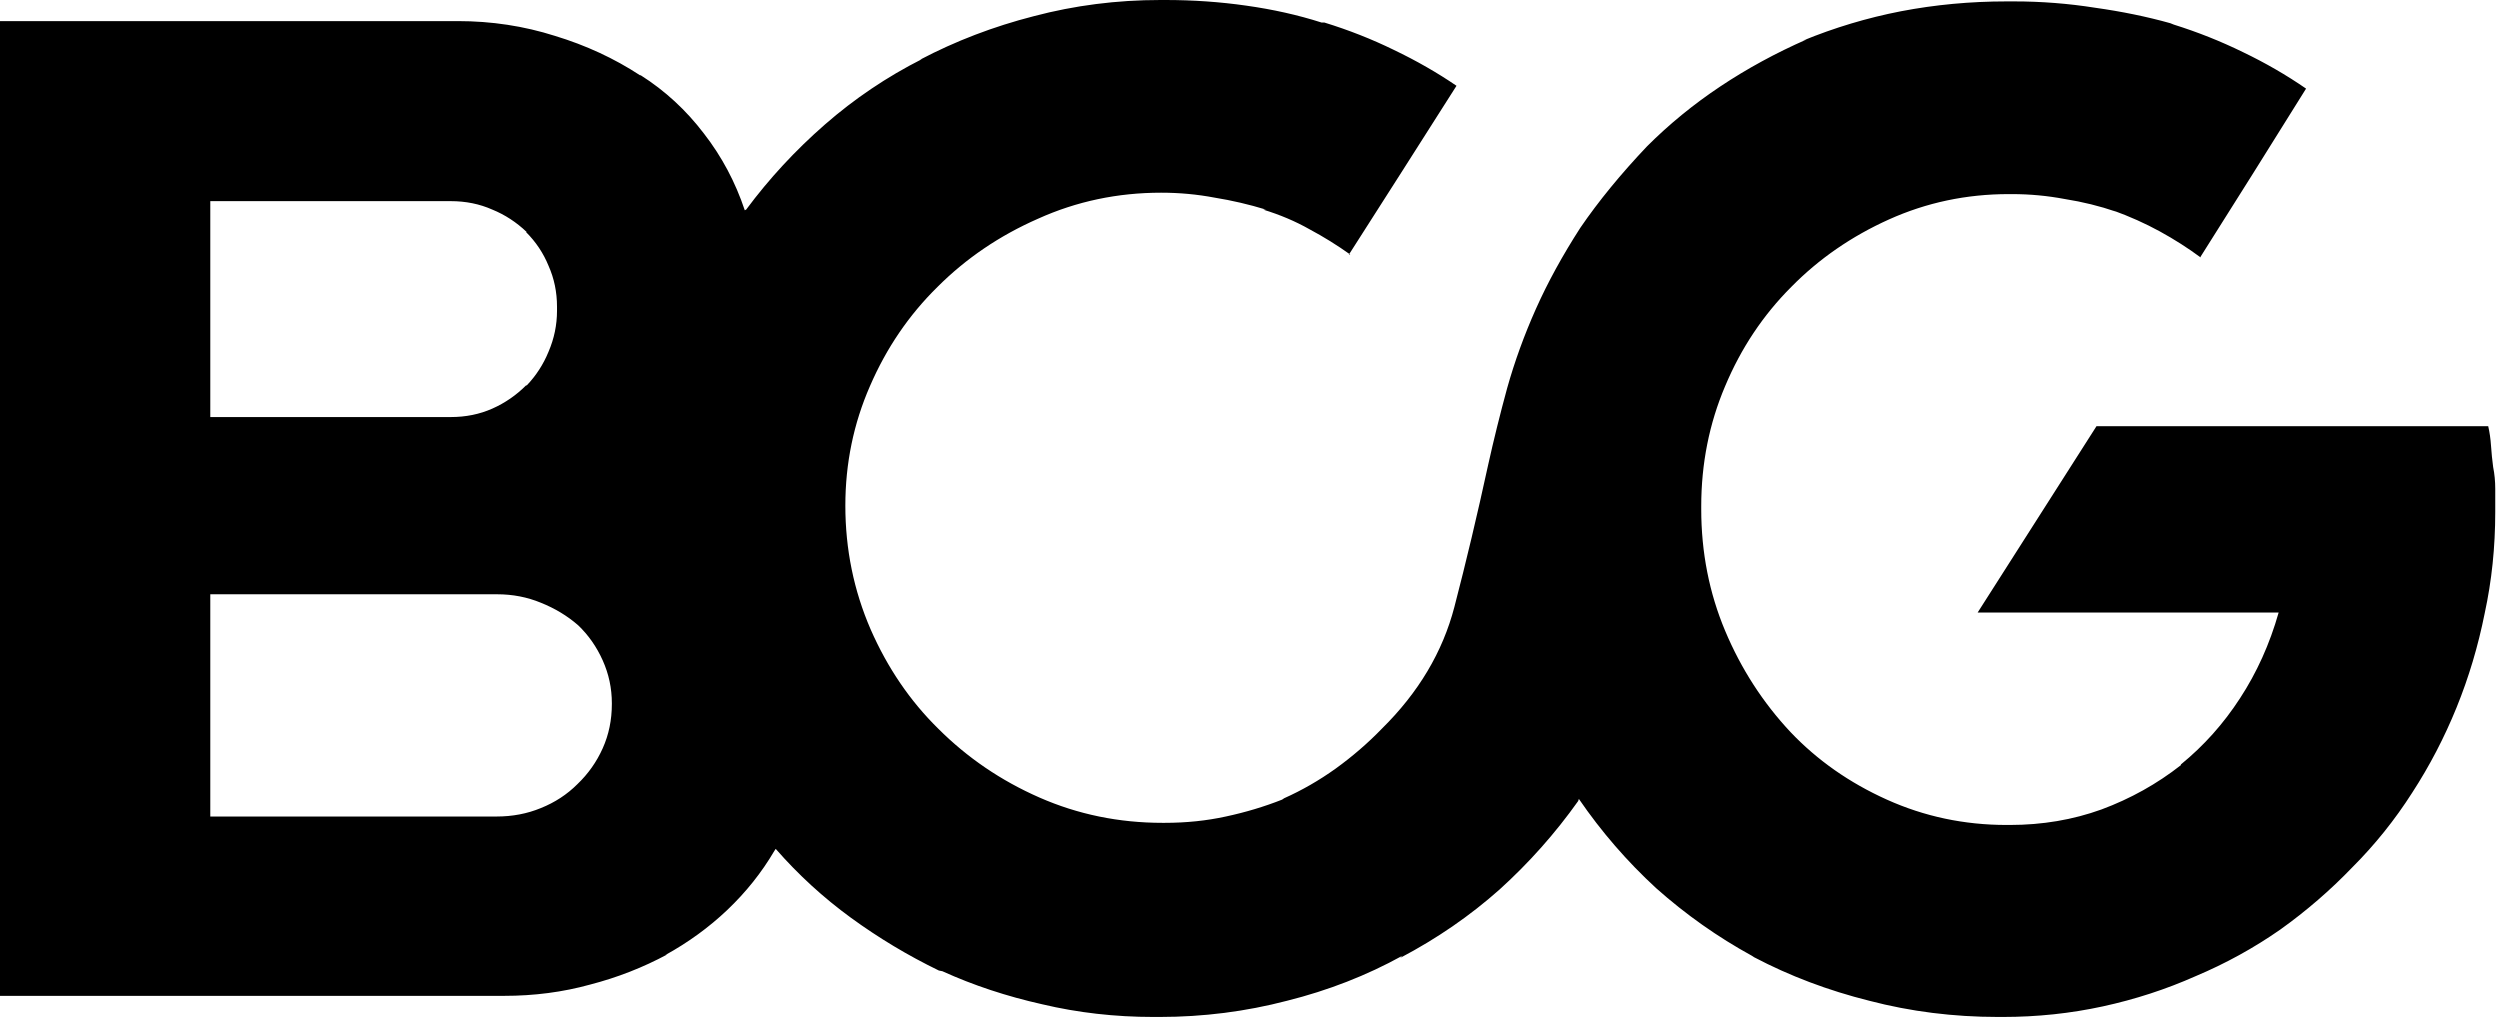 <svg width="295" height="120" viewBox="0 0 295 120" fill="none" xmlns="http://www.w3.org/2000/svg">
<path d="M294.439 60.084C294.439 59.309 294.439 58.507 294.439 57.677C294.439 56.792 294.357 55.934 294.19 55.104C294.08 54.274 293.997 53.444 293.941 52.614C293.886 51.785 293.776 51.01 293.609 50.291H247.386L233.36 72.282H268.879C267.828 75.989 266.306 79.364 264.315 82.407C262.378 85.394 260.055 87.995 257.344 90.207V90.29C254.522 92.503 251.396 94.246 247.967 95.519C244.592 96.736 240.995 97.345 237.178 97.345C237.067 97.345 236.957 97.345 236.846 97.345C236.79 97.345 236.763 97.345 236.763 97.345C231.784 97.345 227.081 96.349 222.655 94.357C218.229 92.366 214.44 89.71 211.286 86.39C208.022 82.905 205.449 78.921 203.568 74.44C201.687 69.959 200.746 65.173 200.746 60.084C200.746 60.028 200.746 60 200.746 60C200.746 59.945 200.746 59.862 200.746 59.751C200.746 54.717 201.687 49.986 203.568 45.56C205.449 41.079 208.049 37.179 211.369 33.859C214.633 30.54 218.478 27.884 222.904 25.892C227.33 23.901 232.033 22.905 237.012 22.905C237.012 22.905 237.04 22.905 237.095 22.905C237.15 22.905 237.178 22.905 237.178 22.905C237.178 22.905 237.207 22.905 237.261 22.905C237.372 22.905 237.427 22.905 237.427 22.905C239.529 22.905 241.604 23.099 243.651 23.486C245.753 23.818 247.773 24.316 249.709 24.98L249.294 24.814C251.286 25.533 253.139 26.363 254.854 27.303C256.569 28.244 258.174 29.267 259.668 30.374V30.291L265.892 20.415L272.116 10.457C269.792 8.852 267.302 7.414 264.647 6.141C262.047 4.869 259.335 3.79 256.514 2.905L256.099 2.739C253.333 1.964 250.373 1.356 247.22 0.913C244.066 0.415 240.885 0.166 237.676 0.166C237.565 0.166 237.482 0.166 237.427 0.166C237.427 0.166 237.372 0.166 237.261 0.166C237.206 0.166 237.123 0.166 237.012 0.166C236.957 0.166 236.874 0.166 236.763 0.166C232.503 0.166 228.353 0.553 224.315 1.328C220.331 2.102 216.459 3.264 212.697 4.813L213.195 4.647C209.543 6.252 206.141 8.105 202.987 10.207C199.834 12.31 196.957 14.661 194.356 17.261C191.258 20.526 188.63 23.734 186.473 26.888C184.37 30.152 182.628 33.333 181.245 36.431C179.861 39.53 178.727 42.656 177.842 45.809C177.012 48.852 176.265 51.867 175.602 54.855C174.329 60.719 173.001 66.307 171.618 71.618C170.235 76.929 167.386 81.715 163.07 85.975C161.411 87.69 159.585 89.267 157.593 90.705C155.657 92.088 153.637 93.25 151.535 94.19L151.286 94.356C149.184 95.187 146.971 95.851 144.647 96.349C142.379 96.846 139.972 97.095 137.427 97.095C137.427 97.095 137.372 97.095 137.261 97.095C137.206 97.095 137.178 97.095 137.178 97.095C132.033 97.095 127.192 96.099 122.655 94.108C118.119 92.116 114.135 89.405 110.705 85.975C107.386 82.711 104.73 78.811 102.738 74.274C100.747 69.682 99.751 64.813 99.751 59.668C99.751 54.688 100.719 49.986 102.655 45.56C104.592 41.079 107.247 37.178 110.622 33.859C113.997 30.484 117.953 27.801 122.489 25.809C127.026 23.762 131.867 22.738 137.012 22.738C139.17 22.738 141.272 22.932 143.319 23.32C145.366 23.651 147.385 24.122 149.377 24.73H149.045C151.037 25.339 152.863 26.113 154.523 27.054C156.182 27.939 157.787 28.935 159.336 30.041H159.17L165.477 20.166L171.867 10.124C169.598 8.575 167.136 7.165 164.481 5.892C161.881 4.62 159.142 3.541 156.265 2.656H155.933C153.167 1.77 150.207 1.107 147.054 0.664C143.955 0.221 140.774 0 137.51 0C137.455 0 137.372 0 137.261 0C137.206 0 137.15 0 137.095 0C137.095 0 137.067 0 137.012 0C136.957 0 136.929 0 136.929 0C131.784 0 126.805 0.636 121.991 1.909C117.234 3.126 112.752 4.841 108.547 7.054L108.797 6.971C104.647 9.073 100.83 11.646 97.344 14.689C93.859 17.732 90.761 21.079 88.049 24.73L87.884 24.813C86.777 21.494 85.172 18.479 83.07 15.768C80.968 13.001 78.478 10.705 75.601 8.88H75.518C72.475 6.888 69.128 5.339 65.477 4.232C61.825 3.071 58.008 2.49 54.025 2.49C53.858 2.49 53.72 2.49 53.61 2.49C53.499 2.49 53.416 2.49 53.361 2.49H0V117.51H58.921C59.032 117.51 59.142 117.51 59.253 117.51C59.364 117.51 59.447 117.51 59.502 117.51C63.043 117.51 66.418 117.067 69.626 116.182C72.835 115.352 75.878 114.163 78.755 112.614L78.506 112.697C81.217 111.203 83.651 109.433 85.809 107.386C88.022 105.283 89.875 102.96 91.369 100.414L91.535 100.166C94.191 103.209 97.15 105.919 100.415 108.299C103.679 110.677 107.137 112.752 110.788 114.523L111.203 114.605C114.855 116.265 118.783 117.565 122.988 118.506C127.192 119.502 131.563 120 136.099 120C136.099 120 136.128 120 136.182 120C136.238 120 136.293 120 136.348 120C136.459 120 136.542 120 136.597 120C136.653 120 136.736 120 136.846 120C141.992 120 146.998 119.363 151.867 118.091C156.736 116.874 161.272 115.103 165.477 112.78L165.228 113.029C169.543 110.76 173.443 108.077 176.929 104.979C180.415 101.826 183.513 98.34 186.224 94.523L186.307 94.273C188.962 98.146 192.005 101.659 195.435 104.813C198.921 107.911 202.683 110.567 206.721 112.78L206.97 112.946C211.175 115.159 215.712 116.874 220.58 118.091C225.449 119.364 230.511 120 235.767 120C235.767 120 235.796 120 235.85 120C235.905 120 235.989 120 236.099 120C236.154 120 236.21 120 236.265 120C236.32 120 236.348 120 236.348 120C240.387 120 244.315 119.585 248.132 118.755C251.95 117.925 255.601 116.736 259.087 115.186C262.628 113.693 265.947 111.867 269.045 109.709C272.143 107.497 274.993 105.034 277.593 102.324C280.248 99.668 282.6 96.736 284.647 93.527C286.694 90.373 288.437 87.026 289.875 83.485C291.314 79.945 292.42 76.238 293.195 72.365C294.024 68.548 294.439 64.564 294.439 60.415C294.439 60.359 294.439 60.304 294.439 60.249C294.439 60.194 294.439 60.138 294.439 60.083L294.439 60.084ZM24.814 49.212V23.735H53.112C53.168 23.735 53.195 23.735 53.195 23.735C54.966 23.735 56.598 24.067 58.092 24.731C59.586 25.339 60.941 26.224 62.158 27.386H62.075C63.237 28.548 64.122 29.876 64.731 31.37C65.394 32.864 65.727 34.468 65.727 36.183C65.727 36.183 65.727 36.212 65.727 36.266C65.727 36.321 65.727 36.349 65.727 36.349C65.727 36.46 65.727 36.515 65.727 36.515C65.727 36.515 65.727 36.571 65.727 36.681C65.727 38.341 65.394 39.946 64.731 41.495C64.122 42.988 63.264 44.316 62.158 45.478H62.075C60.913 46.64 59.586 47.553 58.092 48.217C56.598 48.88 54.966 49.212 53.195 49.212C53.195 49.212 53.167 49.212 53.112 49.212L24.814 49.212ZM24.814 96.266V70.125H58.589C58.645 70.125 58.672 70.125 58.672 70.125C60.498 70.125 62.213 70.457 63.818 71.121C65.477 71.784 66.944 72.67 68.216 73.776C69.433 74.938 70.402 76.321 71.12 77.925C71.84 79.53 72.199 81.217 72.199 82.988C72.199 82.988 72.199 83.016 72.199 83.071C72.199 84.952 71.84 86.695 71.12 88.299C70.402 89.903 69.405 91.314 68.133 92.531C66.916 93.748 65.477 94.689 63.818 95.353C62.213 96.017 60.47 96.349 58.589 96.349H24.814V96.266Z" fill="black"/>
</svg>
